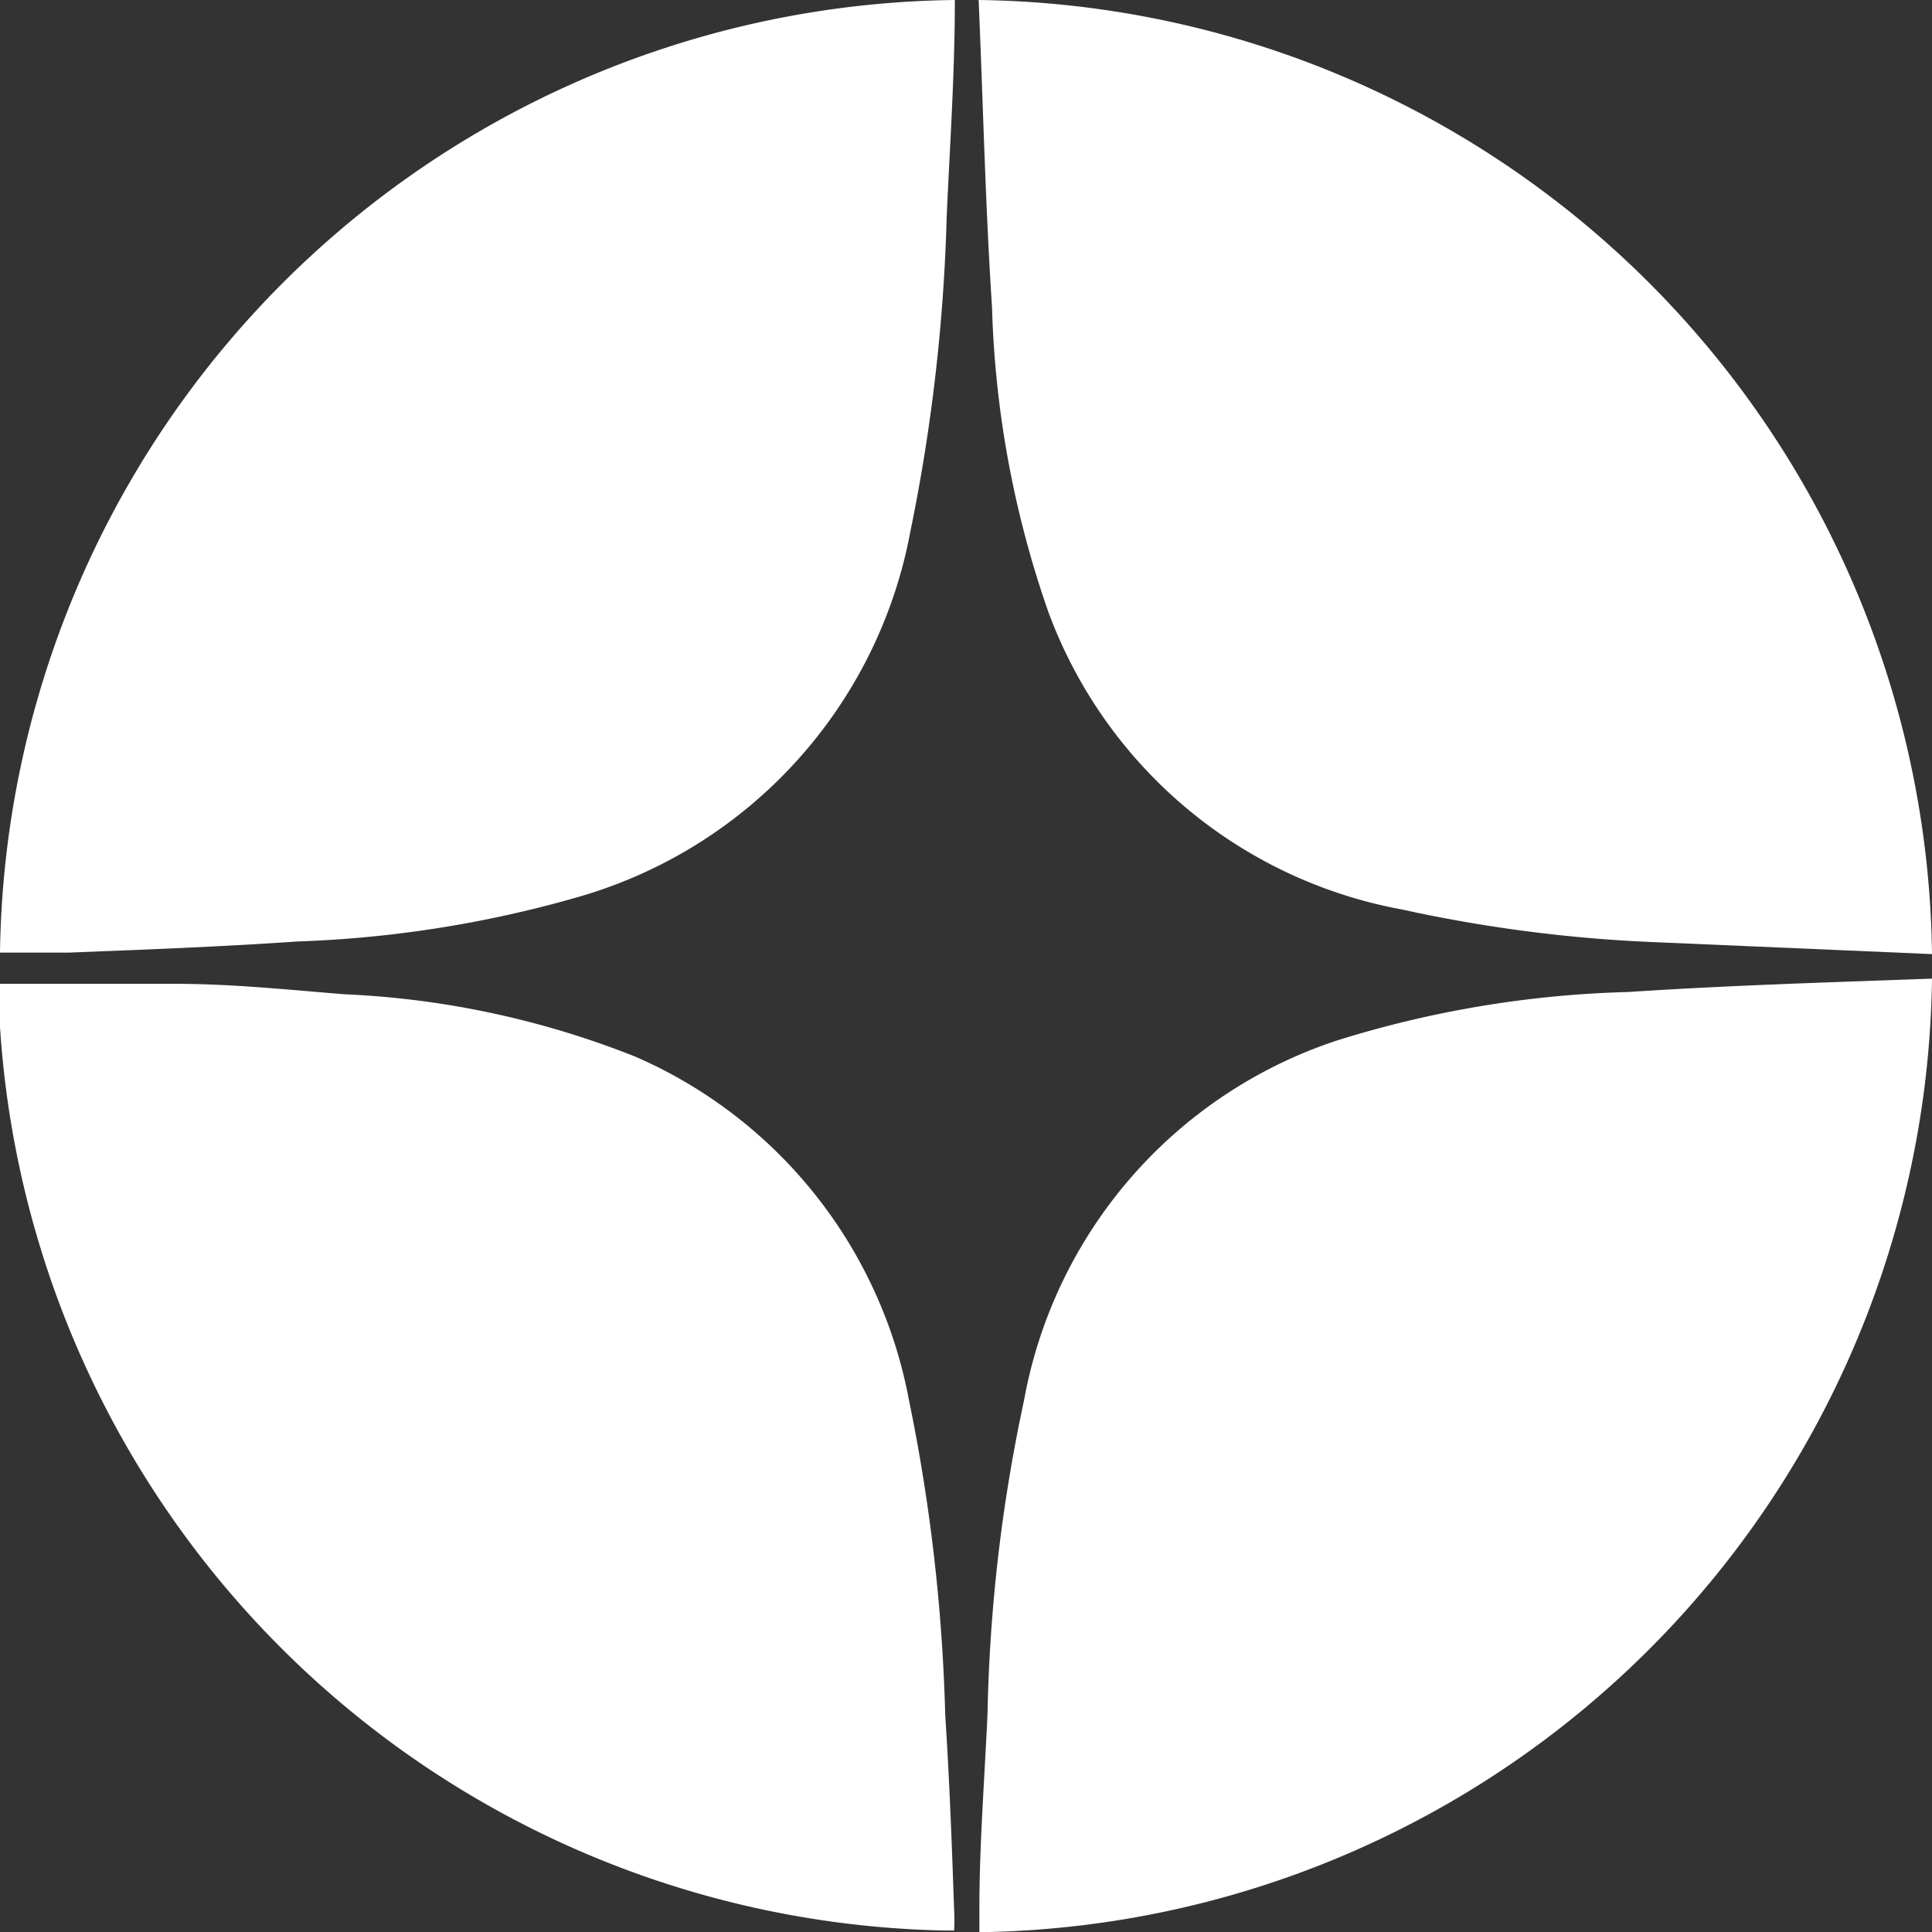 <svg id="Слой_1" data-name="Слой 1" xmlns="http://www.w3.org/2000/svg" viewBox="0 0 26 26">
  <rect x="0" y="0" width="26" height="26" fill="#333333" stroke="none"/>
  <defs>
    <style>
      .cls-1 {
        fill: #fff;
      }
    </style>
  </defs>
  <g>
    <path class="cls-1" d="M12.85,0c0,1-.07,2-.11,2.92a24.27,24.27,0,0,1-.49,4.24,6.32,6.32,0,0,1-4.43,4.9A15.54,15.54,0,0,1,4,12.67c-1,.07-2.06.11-3.08.15H0A13,13,0,0,1,12.85,0Z"/>
    <path class="cls-1" d="M12.84,25.7a2.61,2.61,0,0,1,0,.28l-.13,0A13,13,0,0,1,0,13.82c0-.15,0-.29,0-.43s0-.13,0-.15c.81,0,1.59,0,2.36,0s1.52.08,2.27.14a12,12,0,0,1,3.92.84,6.3,6.3,0,0,1,3.68,4.61,24.06,24.06,0,0,1,.49,4.24C12.78,24,12.81,24.83,12.84,25.7Z"/>
    <path class="cls-1" d="M13.35,4.13c-.09-1.37-.12-2.75-.18-4.13A13,13,0,0,1,26,12.84l-3.71-.16a19.52,19.52,0,0,1-3.42-.44,6.28,6.28,0,0,1-4.76-4A13.58,13.58,0,0,1,13.35,4.13Z"/>
    <path class="cls-1" d="M21.91,13.35c1.36-.09,2.72-.13,4.09-.18A13,13,0,0,1,13.32,26h-.14v-.3c0-.88.07-1.76.11-2.65a22,22,0,0,1,.49-4.2A6.28,6.28,0,0,1,18,14,14.36,14.36,0,0,1,21.91,13.35Z"/>
  </g>
</svg>
